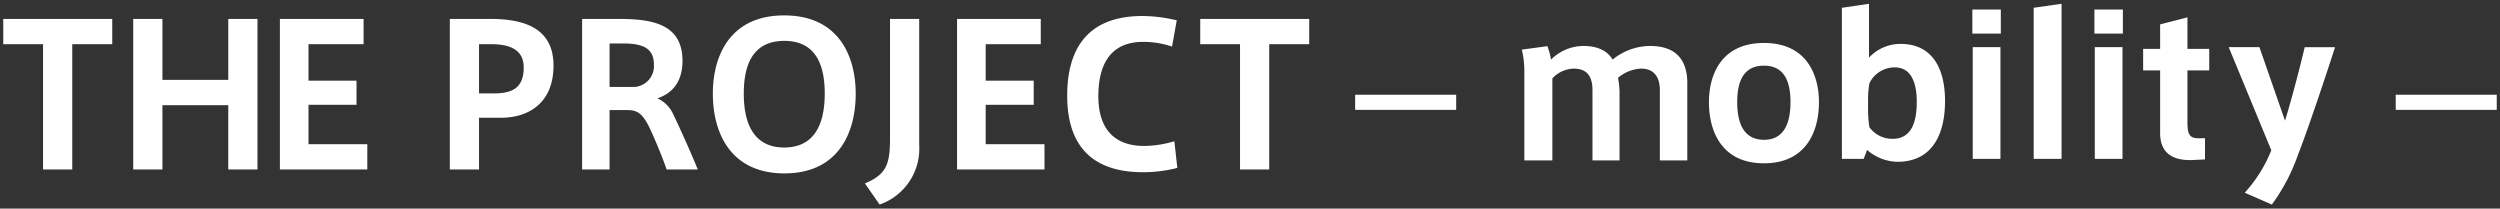 <svg xmlns="http://www.w3.org/2000/svg" width="382.654" height="31.927" viewBox="0 0 382.654 31.927">
  <rect x="0" y="0" width="382.654" height="31.927" fill="#333333" stroke="none"/>
  <path id="合体_1" data-name="合体 1" d="M-423.914-47.083a21.449,21.449,0,0,0,4.064-6.494l-6.52-15.788h4.7l3.918,11.258c.964-3.1,2.251-8.011,3.015-11.252h4.646c-1.345,4.175-4.093,12.424-5.7,16.546a29.021,29.021,0,0,1-3.976,7.544Zm-211.2-1.427c3.39-1.381,3.84-3.12,3.84-6.871v-18.3h4.469v19.32a9.051,9.051,0,0,1-6.061,9.09Zm-23.28-13.71v-.031c0-5.58,2.489-11.97,10.921-11.97,8.46,0,10.949,6.39,10.949,12,0,5.639-2.43,12.181-10.921,12.181C-655.6-50.039-658.39-56.159-658.39-62.22Zm4.739-.03c0,6.09,2.641,8.25,6.18,8.25,3.63,0,6.21-2.22,6.21-8.28,0-5.73-2.372-8.041-6.18-8.041-3.839,0-6.209,2.309-6.209,8.041h0Zm49.5.359h0v-.03c0-6.151,2.281-12.21,11.551-12.21a23.308,23.308,0,0,1,5.22.661l-.72,4.019a13.759,13.759,0,0,0-4.41-.72c-4.68,0-6.871,3-6.871,8.34,0,5.04,2.52,7.59,6.99,7.59a16.578,16.578,0,0,0,4.648-.72l.45,4.081a21.161,21.161,0,0,1-5.25.661C-601.719-50.219-604.149-55.83-604.149-61.89ZM-577.7-50.64V-69.81h-6.09v-3.87h16.681v3.87h-6.12v19.17Zm-43.309,0V-73.68h12.81v3.87h-8.429v5.58h7.349v3.69h-7.349v6.03h9v3.87Zm-44.46,0c-.511-1.56-1.621-4.23-2.4-5.94-1.11-2.4-1.89-3.15-3.54-3.15h-2.79v9.09h-4.2V-73.68h5.7c5.341,0,9.661.931,9.661,6.421,0,3.24-1.59,4.981-3.84,5.729a4.838,4.838,0,0,1,2.43,2.461c.87,1.769,2.76,5.971,3.75,8.429Zm-8.73-12.629h3.839a3.2,3.2,0,0,0,2.2-1.125,3.2,3.2,0,0,0,.742-2.355c0-2.669-2.07-3.18-4.8-3.18h-1.98ZM-698.65-50.64V-73.68h6.27c5.459,0,9.6,1.62,9.6,7.141,0,5.67-3.749,7.979-8.01,7.979h-3.39v7.92Zm4.47-11.64h2.19c2.94,0,4.65-.841,4.65-3.991,0-2.371-1.651-3.541-4.892-3.541h-1.948Zm-30.48,11.64V-73.68h12.811v3.87h-8.43v5.58h7.349v3.69h-7.349v6.03h9v3.87Zm-7.9,0v-9.84h-10.08v9.84h-4.469V-73.68h4.469v9.33h10.08v-9.33h4.47v23.04Zm-28.35,0V-69.81H-767v-3.87h16.68v3.87h-6.12v19.17Zm254.983-10.3c0-4.126,1.841-9.063,8.42-9.063s8.419,4.941,8.419,9.063v.026c0,4.269-1.841,9.329-8.42,9.329S-505.928-56.644-505.928-60.939Zm4.326-.032h0c0,4.065,1.546,5.79,4.093,5.79h.028c2.489,0,4.036-1.725,4.036-5.79,0-3.976-1.546-5.556-4.063-5.556C-500.055-66.527-501.6-64.949-501.6-60.971Zm19.882,7.34-.526,1.374h-3.334V-75.386l4.152-.614v8.246a6.56,6.56,0,0,1,4.825-2.105c4.736,0,6.812,3.567,6.812,8.743,0,5.059-1.932,9.3-7.28,9.3A7.253,7.253,0,0,1-481.72-53.632Zm.146-7.721v1.314a17.856,17.856,0,0,0,.205,2.924,4.311,4.311,0,0,0,3.538,1.785c2.921,0,3.712-2.572,3.712-5.672,0-2.954-.878-5.263-3.362-5.263h-.021a4.3,4.3,0,0,0-3.866,2.429v0A14.927,14.927,0,0,0-481.574-61.353Zm-31.868,9.321V-62.755c0-1.969-.823-3.32-2.879-3.32a5.83,5.83,0,0,0-3.524,1.41,12.309,12.309,0,0,1,.232,2.761v9.872h-4.141V-62.785c0-2.056-.793-3.29-2.879-3.29a4.585,4.585,0,0,0-3.261,1.5v12.544h-4.29v-13.28a14.371,14.371,0,0,0-.382-3.673l3.908-.529a10.172,10.172,0,0,1,.558,2.057,7.1,7.1,0,0,1,4.907-2.088c2.761,0,3.937,1.117,4.524,2.088a9.143,9.143,0,0,1,5.729-2.088c4.7,0,5.7,3,5.7,5.67v11.842Zm76.573-4.181V-65.8h-2.6v-3.3h2.6v-3.742l4.181-1.083V-69.1h3.334v3.3h-3.334V-57.9c0,1.871.322,2.485,1.668,2.485l1.019-.009v3.247l-1.841.087c-.169.008-.334.012-.5.012C-435.071-52.078-436.869-53.259-436.869-56.212Zm-10-13.151h4.24v17.1h-4.24Zm-9.355-6.023,4.268-.614v23.741h-4.268Zm-9.326,6.023h4.239v17.1h-4.239Zm28.681,13.151h0Zm36.06-3.551v-2.319h15.463v2.319Zm-159.271,0v-2.319h15.463v2.319Zm113.152-11.675v-3.685h4.357v3.685Zm-18.681,0v-3.685h4.357v3.685Z" transform="translate(767.5 76.579)" fill="#fff" stroke="rgba(0,0,0,0)" stroke-miterlimit="10" stroke-width="1"/>
</svg>
